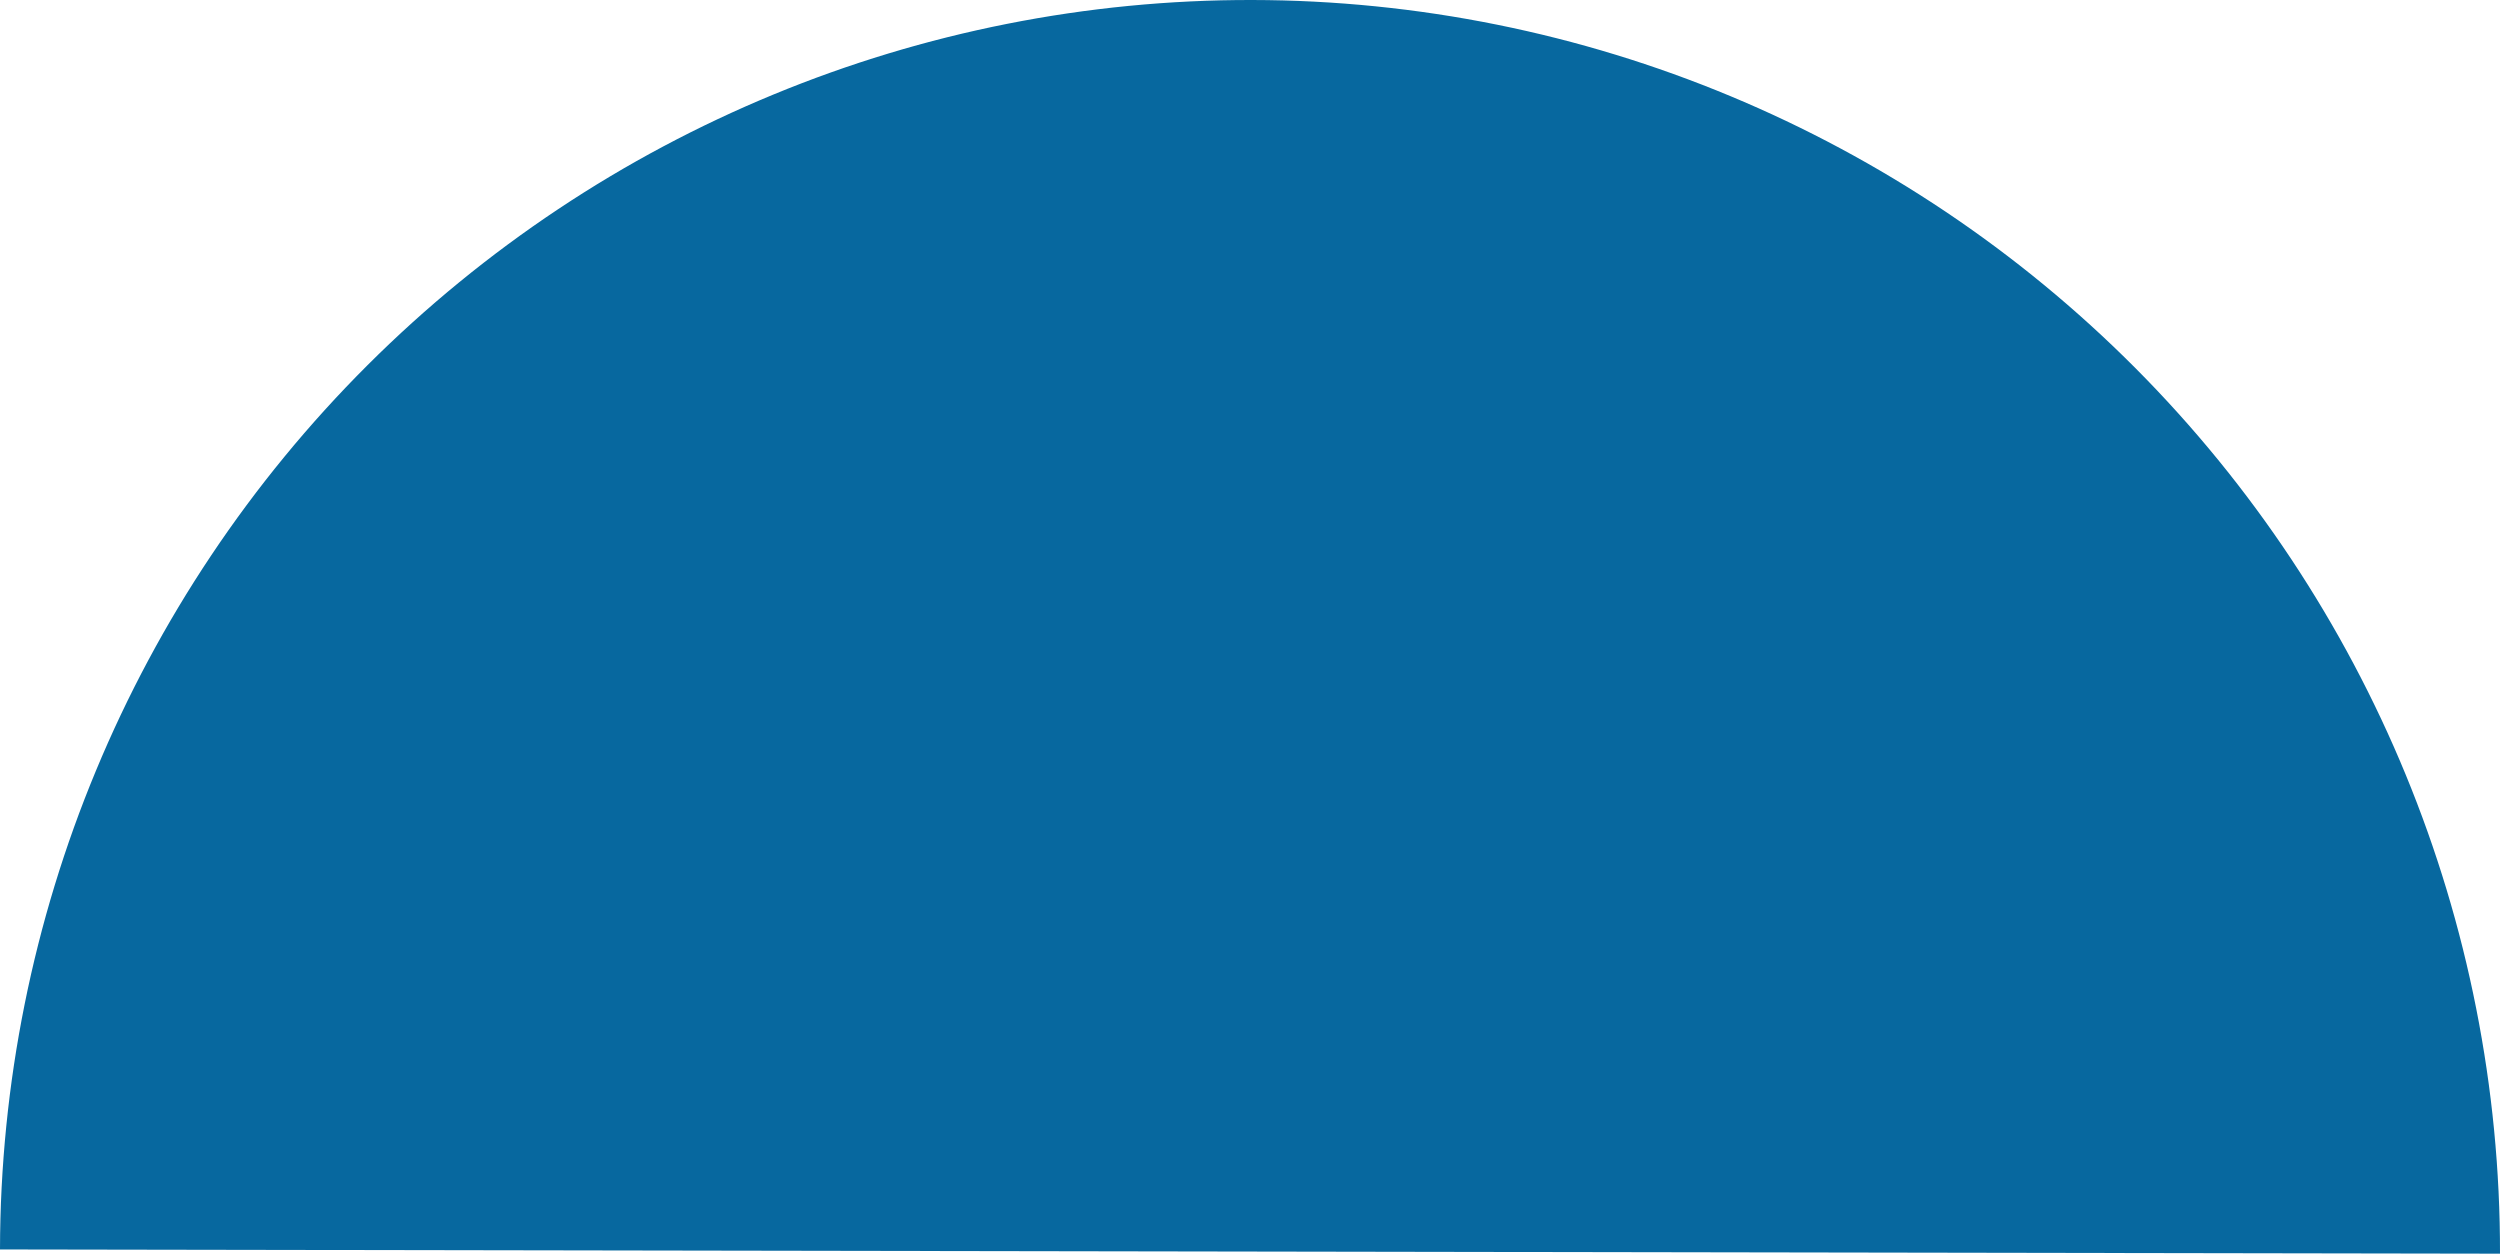 <?xml version="1.0" encoding="UTF-8"?> <svg xmlns="http://www.w3.org/2000/svg" width="360" height="181" viewBox="0 0 360 181" fill="none"> <path d="M360 180.528C360.08 132.73 341.194 86.857 307.494 53.002C273.795 19.146 228.043 0.081 180.304 0C132.565 -0.08 86.749 18.831 52.936 52.572C19.122 86.314 0.081 132.122 0 179.921L180 180.224L360 180.528Z" fill="#07689F"></path> </svg> 